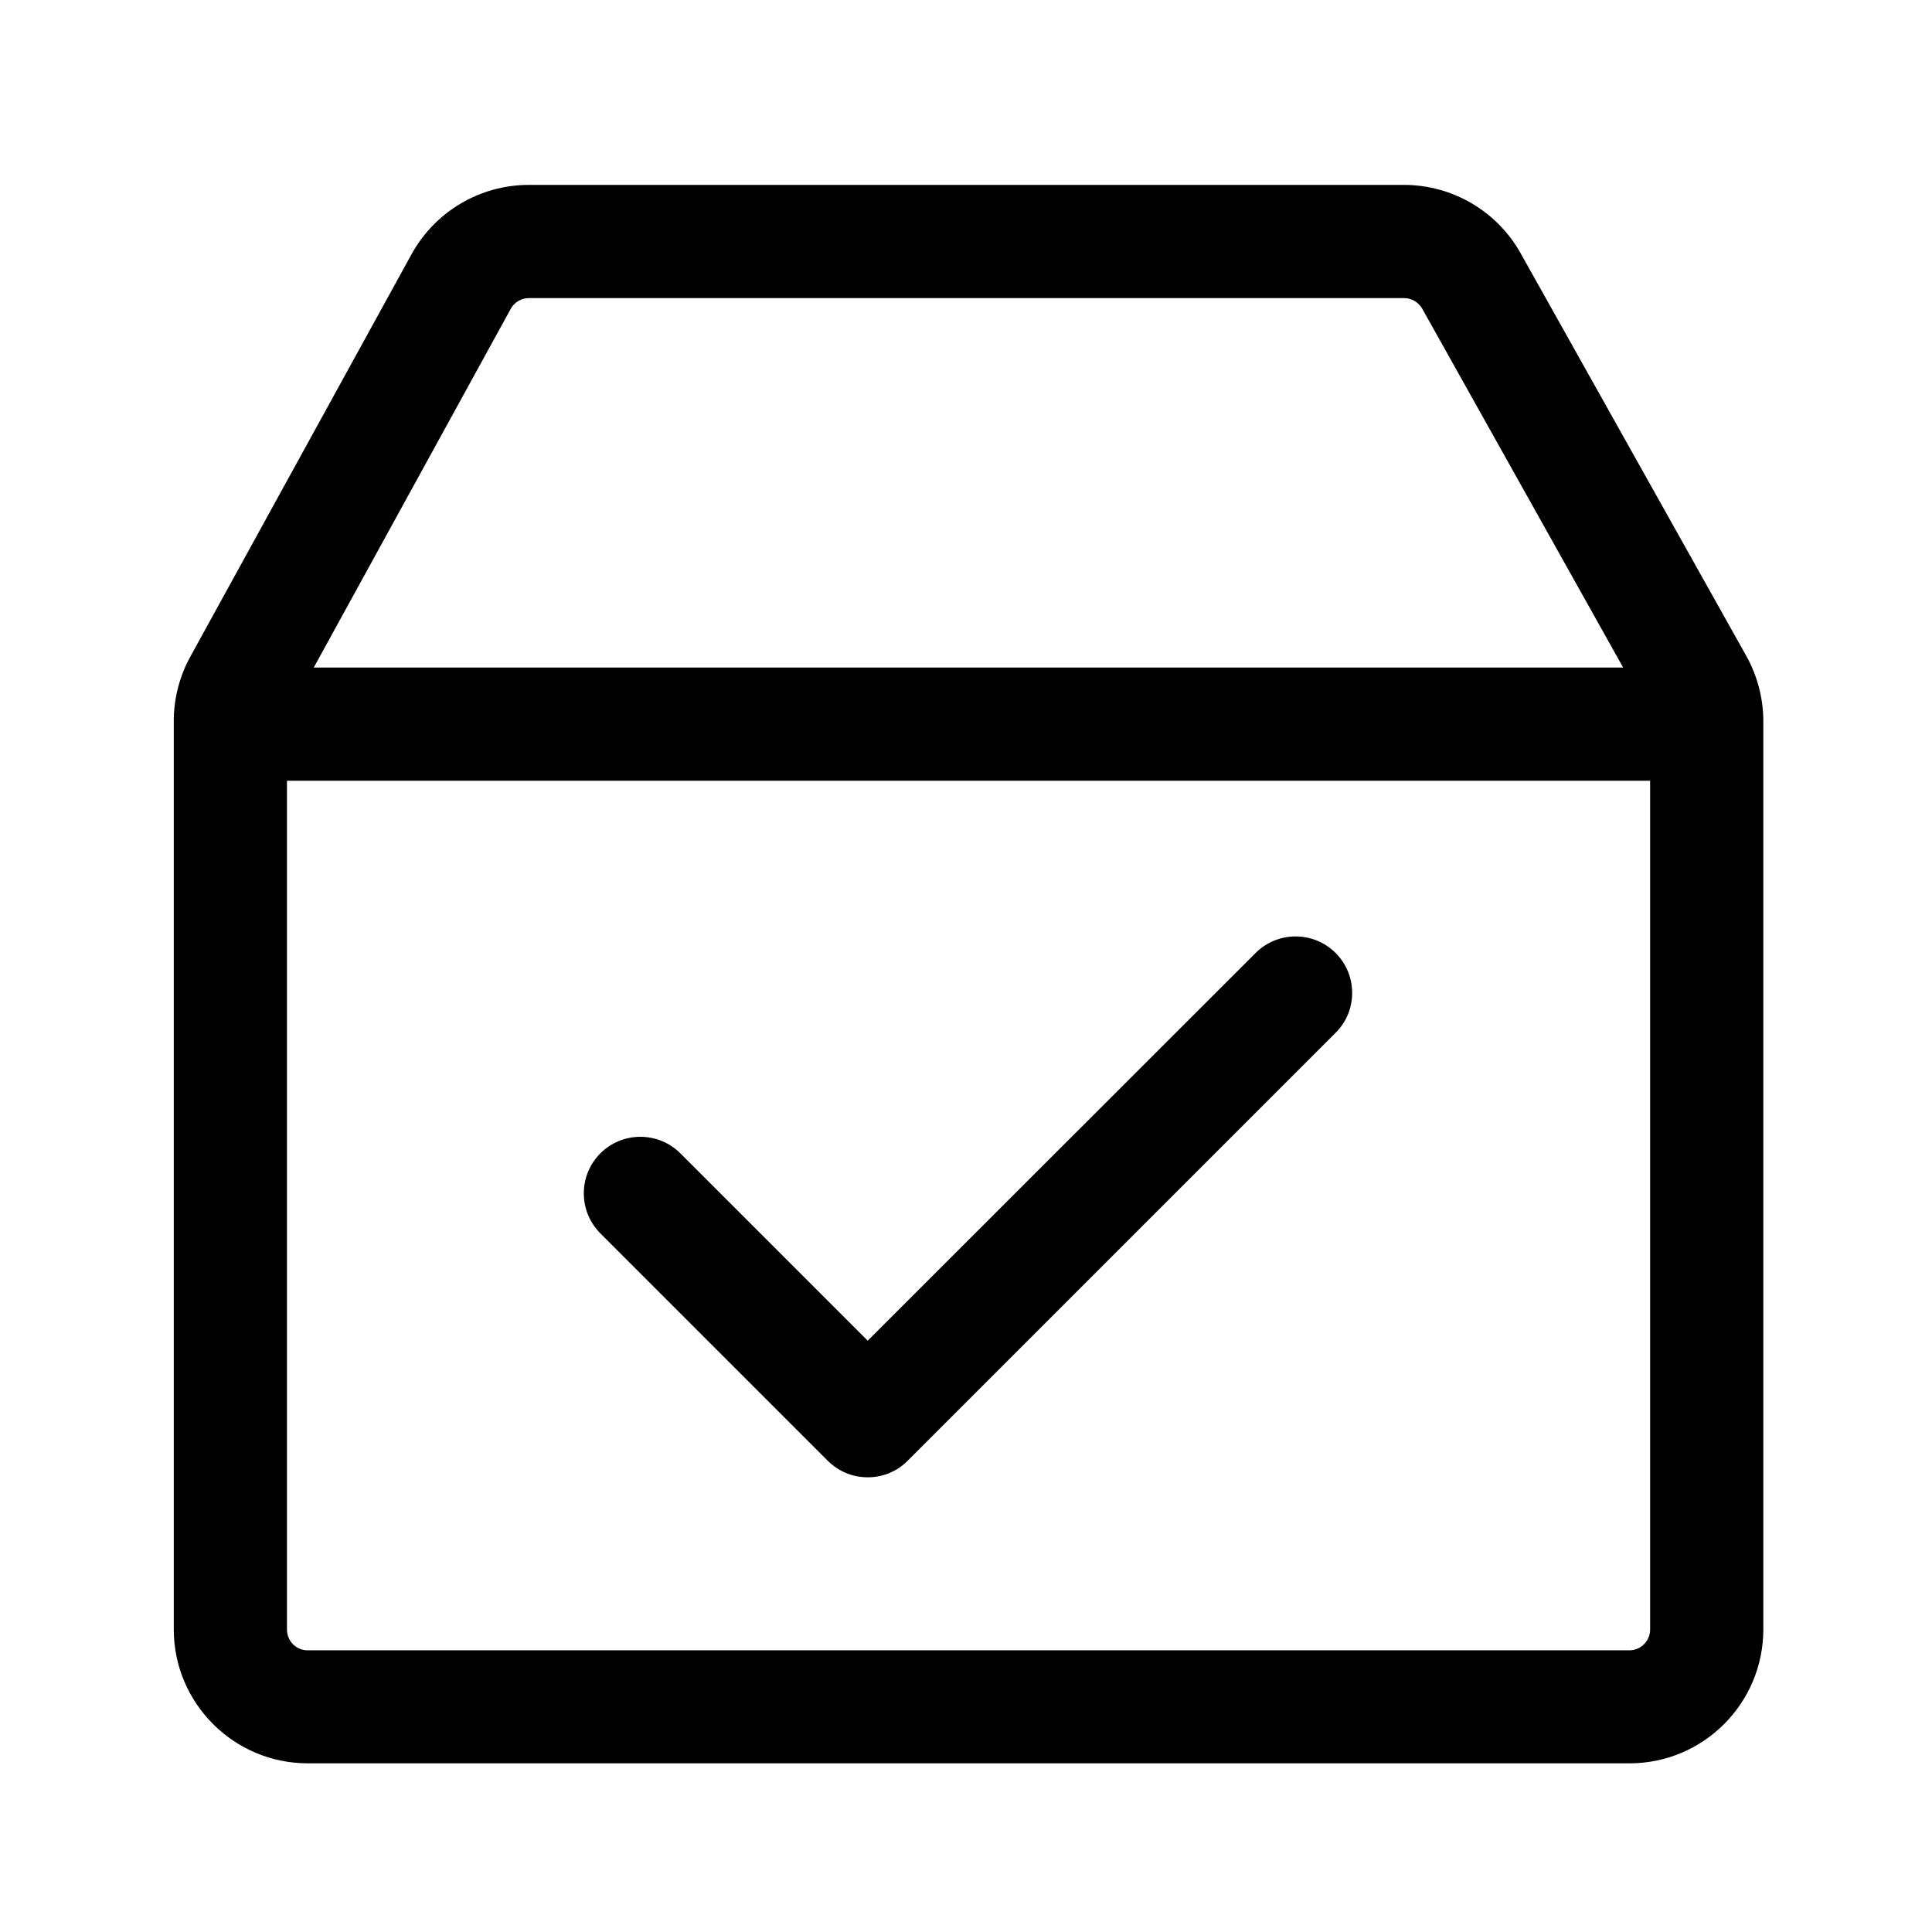 <?xml version="1.0" standalone="no"?><!DOCTYPE svg PUBLIC "-//W3C//DTD SVG 1.1//EN" "http://www.w3.org/Graphics/SVG/1.1/DTD/svg11.dtd"><svg t="1715828607116" class="icon" viewBox="0 0 1024 1024" version="1.1" xmlns="http://www.w3.org/2000/svg" p-id="39377" xmlns:xlink="http://www.w3.org/1999/xlink" width="256" height="256"><path d="M925.6 347.7L806 134.3C793.5 111.9 769.8 98 744.1 98H280.3c-25.9 0-49.7 14.1-62.2 36.8L100.9 348c-5.6 10.1-8.6 21.6-8.8 33.1v482.5c0 39.1 31.8 71 71 71h700.6c39.1 0 70.9-31.8 70.9-71V382.4c0-12.1-3.1-24.1-9-34.7z m-654.9-184c1.9-3.5 5.6-5.7 9.6-5.7h463.9c4 0 7.6 2.2 9.6 5.6l106.5 190.2h-694l104.4-190.1z m603.9 700c0 6-4.9 11-11 11H163c-6 0-10.9-4.9-10.9-11V413.8h722.5v449.9z" p-id="39378" fill="#000000"></path><path d="M707.9 505.1c-11.7-11.7-30.7-11.7-42.4 0L459.9 710.6l-99.3-99.3c-11.7-11.7-30.7-11.7-42.4 0s-11.7 30.7 0 42.4L438.5 774l0.2 0.2c5.9 5.9 13.5 8.8 21.2 8.8 7.7 0 15.4-2.9 21.2-8.8l0.2-0.2 226.6-226.6c11.7-11.6 11.7-30.6 0-42.3z" p-id="39379" fill="#000000"></path></svg>